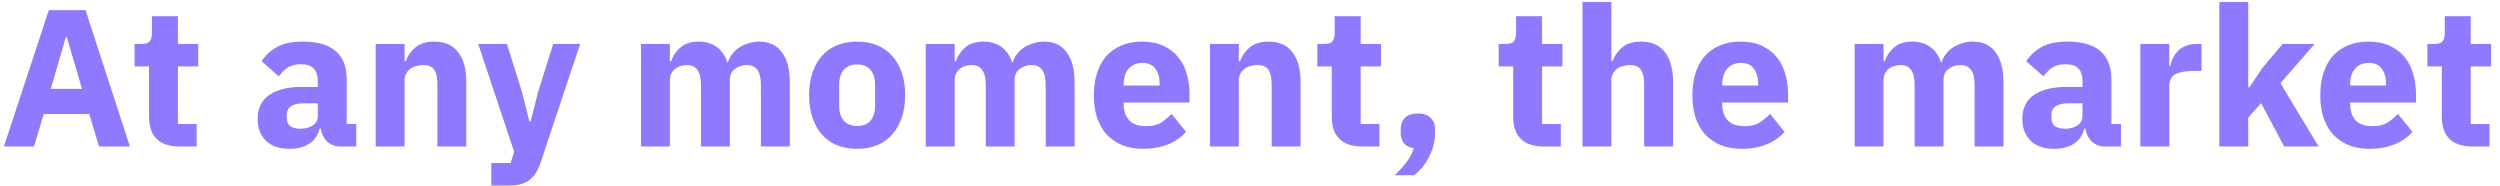 <?xml version="1.0" encoding="UTF-8"?> <svg xmlns="http://www.w3.org/2000/svg" width="256" height="19" viewBox="0 0 256 19" fill="none"><path d="M10.14 15L9.14 11.68H4.48L3.48 15H0.4L5 1.04H8.76L13.3 15H10.14ZM6.84 3.8H6.74L5.2 9.1H8.4L6.84 3.8ZM18.38 15C17.354 15 16.574 14.74 16.04 14.22C15.52 13.7 15.26 12.94 15.26 11.94V6.8H13.78V4.5H14.52C14.92 4.5 15.194 4.407 15.34 4.22C15.487 4.02 15.56 3.74 15.56 3.38V1.66H18.22V4.5H20.3V6.8H18.22V12.7H20.14V15H18.38ZM34.843 15C34.31 15 33.863 14.833 33.503 14.5C33.157 14.167 32.937 13.72 32.843 13.16H32.723C32.563 13.84 32.21 14.36 31.663 14.72C31.116 15.067 30.443 15.24 29.643 15.24C28.59 15.24 27.783 14.96 27.223 14.4C26.663 13.84 26.383 13.1 26.383 12.18C26.383 11.073 26.783 10.253 27.583 9.72C28.396 9.173 29.497 8.9 30.883 8.9H32.543V8.24C32.543 7.733 32.41 7.333 32.143 7.04C31.877 6.733 31.43 6.58 30.803 6.58C30.216 6.58 29.75 6.707 29.403 6.96C29.056 7.213 28.77 7.5 28.543 7.82L26.783 6.26C27.21 5.633 27.743 5.147 28.383 4.8C29.037 4.44 29.916 4.26 31.023 4.26C32.517 4.26 33.636 4.587 34.383 5.24C35.13 5.893 35.503 6.847 35.503 8.1V12.7H36.483V15H34.843ZM30.743 13.18C31.236 13.18 31.657 13.073 32.003 12.86C32.363 12.647 32.543 12.3 32.543 11.82V10.58H31.103C29.943 10.58 29.363 10.973 29.363 11.76V12.06C29.363 12.447 29.483 12.733 29.723 12.92C29.963 13.093 30.303 13.18 30.743 13.18ZM38.47 15V4.5H41.43V6.28H41.55C41.736 5.733 42.063 5.26 42.53 4.86C42.996 4.46 43.643 4.26 44.47 4.26C45.55 4.26 46.363 4.62 46.91 5.34C47.47 6.06 47.75 7.087 47.75 8.42V15H44.79V8.66C44.79 7.98 44.683 7.48 44.47 7.16C44.257 6.827 43.877 6.66 43.33 6.66C43.09 6.66 42.856 6.693 42.63 6.76C42.403 6.813 42.197 6.907 42.01 7.04C41.837 7.173 41.697 7.34 41.59 7.54C41.483 7.727 41.43 7.947 41.43 8.2V15H38.47ZM56.648 4.5H59.408L55.368 16.62C55.101 17.433 54.721 18.033 54.228 18.42C53.748 18.807 53.054 19 52.148 19H50.308V16.7H52.288L52.648 15.54L48.968 4.5H51.908L53.448 9.4L54.208 12.44H54.328L55.108 9.4L56.648 4.5ZM65.638 15V4.5H68.598V6.28H68.718C68.904 5.72 69.225 5.247 69.678 4.86C70.131 4.46 70.751 4.26 71.538 4.26C72.258 4.26 72.871 4.44 73.378 4.8C73.885 5.16 74.251 5.687 74.478 6.38H74.538C74.631 6.087 74.771 5.813 74.958 5.56C75.158 5.293 75.398 5.067 75.678 4.88C75.958 4.693 76.271 4.547 76.618 4.44C76.965 4.32 77.338 4.26 77.738 4.26C78.751 4.26 79.525 4.62 80.058 5.34C80.605 6.06 80.878 7.087 80.878 8.42V15H77.918V8.66C77.918 7.327 77.438 6.66 76.478 6.66C76.038 6.66 75.638 6.787 75.278 7.04C74.918 7.293 74.738 7.68 74.738 8.2V15H71.778V8.66C71.778 7.327 71.298 6.66 70.338 6.66C70.124 6.66 69.911 6.693 69.698 6.76C69.498 6.813 69.311 6.907 69.138 7.04C68.978 7.173 68.844 7.34 68.738 7.54C68.644 7.727 68.598 7.947 68.598 8.2V15H65.638ZM87.769 15.24C86.996 15.24 86.302 15.113 85.689 14.86C85.089 14.607 84.576 14.24 84.149 13.76C83.736 13.28 83.416 12.7 83.189 12.02C82.962 11.34 82.849 10.58 82.849 9.74C82.849 8.9 82.962 8.14 83.189 7.46C83.416 6.78 83.736 6.207 84.149 5.74C84.576 5.26 85.089 4.893 85.689 4.64C86.302 4.387 86.996 4.26 87.769 4.26C88.542 4.26 89.229 4.387 89.829 4.64C90.442 4.893 90.956 5.26 91.369 5.74C91.796 6.207 92.122 6.78 92.349 7.46C92.576 8.14 92.689 8.9 92.689 9.74C92.689 10.58 92.576 11.34 92.349 12.02C92.122 12.7 91.796 13.28 91.369 13.76C90.956 14.24 90.442 14.607 89.829 14.86C89.229 15.113 88.542 15.24 87.769 15.24ZM87.769 12.9C88.356 12.9 88.809 12.72 89.129 12.36C89.449 12 89.609 11.487 89.609 10.82V8.68C89.609 8.013 89.449 7.5 89.129 7.14C88.809 6.78 88.356 6.6 87.769 6.6C87.182 6.6 86.729 6.78 86.409 7.14C86.089 7.5 85.929 8.013 85.929 8.68V10.82C85.929 11.487 86.089 12 86.409 12.36C86.729 12.72 87.182 12.9 87.769 12.9ZM94.798 15V4.5H97.758V6.28H97.878C98.065 5.72 98.385 5.247 98.838 4.86C99.291 4.46 99.911 4.26 100.698 4.26C101.418 4.26 102.031 4.44 102.538 4.8C103.045 5.16 103.411 5.687 103.638 6.38H103.698C103.791 6.087 103.931 5.813 104.118 5.56C104.318 5.293 104.558 5.067 104.838 4.88C105.118 4.693 105.431 4.547 105.778 4.44C106.125 4.32 106.498 4.26 106.898 4.26C107.911 4.26 108.685 4.62 109.218 5.34C109.765 6.06 110.038 7.087 110.038 8.42V15H107.078V8.66C107.078 7.327 106.598 6.66 105.638 6.66C105.198 6.66 104.798 6.787 104.438 7.04C104.078 7.293 103.898 7.68 103.898 8.2V15H100.938V8.66C100.938 7.327 100.458 6.66 99.498 6.66C99.285 6.66 99.071 6.693 98.858 6.76C98.658 6.813 98.471 6.907 98.298 7.04C98.138 7.173 98.005 7.34 97.898 7.54C97.805 7.727 97.758 7.947 97.758 8.2V15H94.798ZM117.049 15.24C116.249 15.24 115.536 15.113 114.909 14.86C114.282 14.593 113.749 14.227 113.309 13.76C112.882 13.28 112.556 12.7 112.329 12.02C112.116 11.34 112.009 10.58 112.009 9.74C112.009 8.913 112.116 8.167 112.329 7.5C112.542 6.82 112.856 6.24 113.269 5.76C113.696 5.28 114.216 4.913 114.829 4.66C115.442 4.393 116.142 4.26 116.929 4.26C117.796 4.26 118.536 4.407 119.149 4.7C119.776 4.993 120.282 5.387 120.669 5.88C121.069 6.373 121.356 6.947 121.529 7.6C121.716 8.24 121.809 8.913 121.809 9.62V10.5H115.069V10.66C115.069 11.353 115.256 11.907 115.629 12.32C116.002 12.72 116.589 12.92 117.389 12.92C118.002 12.92 118.502 12.8 118.889 12.56C119.276 12.307 119.636 12.007 119.969 11.66L121.449 13.5C120.982 14.047 120.369 14.473 119.609 14.78C118.862 15.087 118.009 15.24 117.049 15.24ZM116.989 6.44C116.389 6.44 115.916 6.64 115.569 7.04C115.236 7.427 115.069 7.947 115.069 8.6V8.76H118.749V8.58C118.749 7.94 118.602 7.427 118.309 7.04C118.029 6.64 117.589 6.44 116.989 6.44ZM123.9 15V4.5H126.86V6.28H126.98C127.166 5.733 127.493 5.26 127.96 4.86C128.426 4.46 129.073 4.26 129.9 4.26C130.98 4.26 131.793 4.62 132.34 5.34C132.9 6.06 133.18 7.087 133.18 8.42V15H130.22V8.66C130.22 7.98 130.113 7.48 129.9 7.16C129.686 6.827 129.306 6.66 128.76 6.66C128.52 6.66 128.286 6.693 128.06 6.76C127.833 6.813 127.626 6.907 127.44 7.04C127.266 7.173 127.126 7.34 127.02 7.54C126.913 7.727 126.86 7.947 126.86 8.2V15H123.9ZM139.494 15C138.467 15 137.687 14.74 137.154 14.22C136.634 13.7 136.374 12.94 136.374 11.94V6.8H134.894V4.5H135.634C136.034 4.5 136.307 4.407 136.454 4.22C136.6 4.02 136.674 3.74 136.674 3.38V1.66H139.334V4.5H141.414V6.8H139.334V12.7H141.254V15H139.494ZM145.19 11.62C145.79 11.62 146.23 11.773 146.51 12.08C146.803 12.373 146.95 12.753 146.95 13.22V13.62C146.95 14.433 146.75 15.233 146.35 16.02C145.963 16.807 145.45 17.447 144.81 17.94H142.81C143.277 17.5 143.677 17.06 144.01 16.62C144.343 16.193 144.597 15.713 144.77 15.18C144.303 15.1 143.963 14.92 143.75 14.64C143.537 14.347 143.43 14.007 143.43 13.62V13.22C143.43 12.753 143.57 12.373 143.85 12.08C144.143 11.773 144.59 11.62 145.19 11.62ZM158.068 15C157.041 15 156.261 14.74 155.728 14.22C155.208 13.7 154.948 12.94 154.948 11.94V6.8H153.468V4.5H154.208C154.608 4.5 154.881 4.407 155.028 4.22C155.174 4.02 155.248 3.74 155.248 3.38V1.66H157.908V4.5H159.988V6.8H157.908V12.7H159.828V15H158.068ZM162.044 0.2H165.004V6.28H165.124C165.311 5.733 165.637 5.26 166.104 4.86C166.571 4.46 167.217 4.26 168.044 4.26C169.124 4.26 169.937 4.62 170.484 5.34C171.044 6.06 171.324 7.087 171.324 8.42V15H168.364V8.66C168.364 7.98 168.257 7.48 168.044 7.16C167.831 6.827 167.451 6.66 166.904 6.66C166.664 6.66 166.431 6.693 166.204 6.76C165.977 6.813 165.771 6.907 165.584 7.04C165.411 7.173 165.271 7.34 165.164 7.54C165.057 7.727 165.004 7.947 165.004 8.2V15H162.044V0.2ZM178.338 15.24C177.538 15.24 176.825 15.113 176.198 14.86C175.571 14.593 175.038 14.227 174.598 13.76C174.171 13.28 173.845 12.7 173.618 12.02C173.405 11.34 173.298 10.58 173.298 9.74C173.298 8.913 173.405 8.167 173.618 7.5C173.831 6.82 174.145 6.24 174.558 5.76C174.985 5.28 175.505 4.913 176.118 4.66C176.731 4.393 177.431 4.26 178.218 4.26C179.085 4.26 179.825 4.407 180.438 4.7C181.065 4.993 181.571 5.387 181.958 5.88C182.358 6.373 182.645 6.947 182.818 7.6C183.005 8.24 183.098 8.913 183.098 9.62V10.5H176.358V10.66C176.358 11.353 176.545 11.907 176.918 12.32C177.291 12.72 177.878 12.92 178.678 12.92C179.291 12.92 179.791 12.8 180.178 12.56C180.565 12.307 180.925 12.007 181.258 11.66L182.738 13.5C182.271 14.047 181.658 14.473 180.898 14.78C180.151 15.087 179.298 15.24 178.338 15.24ZM178.278 6.44C177.678 6.44 177.205 6.64 176.858 7.04C176.525 7.427 176.358 7.947 176.358 8.6V8.76H180.038V8.58C180.038 7.94 179.891 7.427 179.598 7.04C179.318 6.64 178.878 6.44 178.278 6.44ZM189.915 15V4.5H192.875V6.28H192.995C193.182 5.72 193.502 5.247 193.955 4.86C194.408 4.46 195.028 4.26 195.815 4.26C196.535 4.26 197.148 4.44 197.655 4.8C198.162 5.16 198.528 5.687 198.755 6.38H198.815C198.908 6.087 199.048 5.813 199.235 5.56C199.435 5.293 199.675 5.067 199.955 4.88C200.235 4.693 200.548 4.547 200.895 4.44C201.242 4.32 201.615 4.26 202.015 4.26C203.028 4.26 203.802 4.62 204.335 5.34C204.882 6.06 205.155 7.087 205.155 8.42V15H202.195V8.66C202.195 7.327 201.715 6.66 200.755 6.66C200.315 6.66 199.915 6.787 199.555 7.04C199.195 7.293 199.015 7.68 199.015 8.2V15H196.055V8.66C196.055 7.327 195.575 6.66 194.615 6.66C194.402 6.66 194.188 6.693 193.975 6.76C193.775 6.813 193.588 6.907 193.415 7.04C193.255 7.173 193.122 7.34 193.015 7.54C192.922 7.727 192.875 7.947 192.875 8.2V15H189.915ZM215.546 15C215.013 15 214.566 14.833 214.206 14.5C213.86 14.167 213.64 13.72 213.546 13.16H213.426C213.266 13.84 212.913 14.36 212.366 14.72C211.82 15.067 211.146 15.24 210.346 15.24C209.293 15.24 208.486 14.96 207.926 14.4C207.366 13.84 207.086 13.1 207.086 12.18C207.086 11.073 207.486 10.253 208.286 9.72C209.1 9.173 210.2 8.9 211.586 8.9H213.246V8.24C213.246 7.733 213.113 7.333 212.846 7.04C212.58 6.733 212.133 6.58 211.506 6.58C210.92 6.58 210.453 6.707 210.106 6.96C209.76 7.213 209.473 7.5 209.246 7.82L207.486 6.26C207.913 5.633 208.446 5.147 209.086 4.8C209.74 4.44 210.62 4.26 211.726 4.26C213.22 4.26 214.34 4.587 215.086 5.24C215.833 5.893 216.206 6.847 216.206 8.1V12.7H217.186V15H215.546ZM211.446 13.18C211.94 13.18 212.36 13.073 212.706 12.86C213.066 12.647 213.246 12.3 213.246 11.82V10.58H211.806C210.646 10.58 210.066 10.973 210.066 11.76V12.06C210.066 12.447 210.186 12.733 210.426 12.92C210.666 13.093 211.006 13.18 211.446 13.18ZM219.173 15V4.5H222.133V6.78H222.233C222.286 6.487 222.38 6.207 222.513 5.94C222.646 5.66 222.82 5.413 223.033 5.2C223.26 4.987 223.526 4.82 223.833 4.7C224.14 4.567 224.5 4.5 224.913 4.5H225.433V7.26H224.693C223.826 7.26 223.18 7.373 222.753 7.6C222.34 7.827 222.133 8.247 222.133 8.86V15H219.173ZM227.259 0.2H230.219V8.94H230.339L231.639 7L233.739 4.5H237.019L233.519 8.52L237.419 15H233.899L231.539 10.56L230.219 12.04V15H227.259V0.2ZM242.635 15.24C241.835 15.24 241.122 15.113 240.495 14.86C239.868 14.593 239.335 14.227 238.895 13.76C238.468 13.28 238.142 12.7 237.915 12.02C237.702 11.34 237.595 10.58 237.595 9.74C237.595 8.913 237.702 8.167 237.915 7.5C238.128 6.82 238.442 6.24 238.855 5.76C239.282 5.28 239.802 4.913 240.415 4.66C241.028 4.393 241.728 4.26 242.515 4.26C243.382 4.26 244.122 4.407 244.735 4.7C245.362 4.993 245.868 5.387 246.255 5.88C246.655 6.373 246.942 6.947 247.115 7.6C247.302 8.24 247.395 8.913 247.395 9.62V10.5H240.655V10.66C240.655 11.353 240.842 11.907 241.215 12.32C241.588 12.72 242.175 12.92 242.975 12.92C243.588 12.92 244.088 12.8 244.475 12.56C244.862 12.307 245.222 12.007 245.555 11.66L247.035 13.5C246.568 14.047 245.955 14.473 245.195 14.78C244.448 15.087 243.595 15.24 242.635 15.24ZM242.575 6.44C241.975 6.44 241.502 6.64 241.155 7.04C240.822 7.427 240.655 7.947 240.655 8.6V8.76H244.335V8.58C244.335 7.94 244.188 7.427 243.895 7.04C243.615 6.64 243.175 6.44 242.575 6.44ZM253.165 15C252.139 15 251.359 14.74 250.825 14.22C250.305 13.7 250.045 12.94 250.045 11.94V6.8H248.565V4.5H249.305C249.705 4.5 249.979 4.407 250.125 4.22C250.272 4.02 250.345 3.74 250.345 3.38V1.66H253.005V4.5H255.085V6.8H253.005V12.7H254.925V15H253.165Z" fill="#8F79FF"></path></svg> 